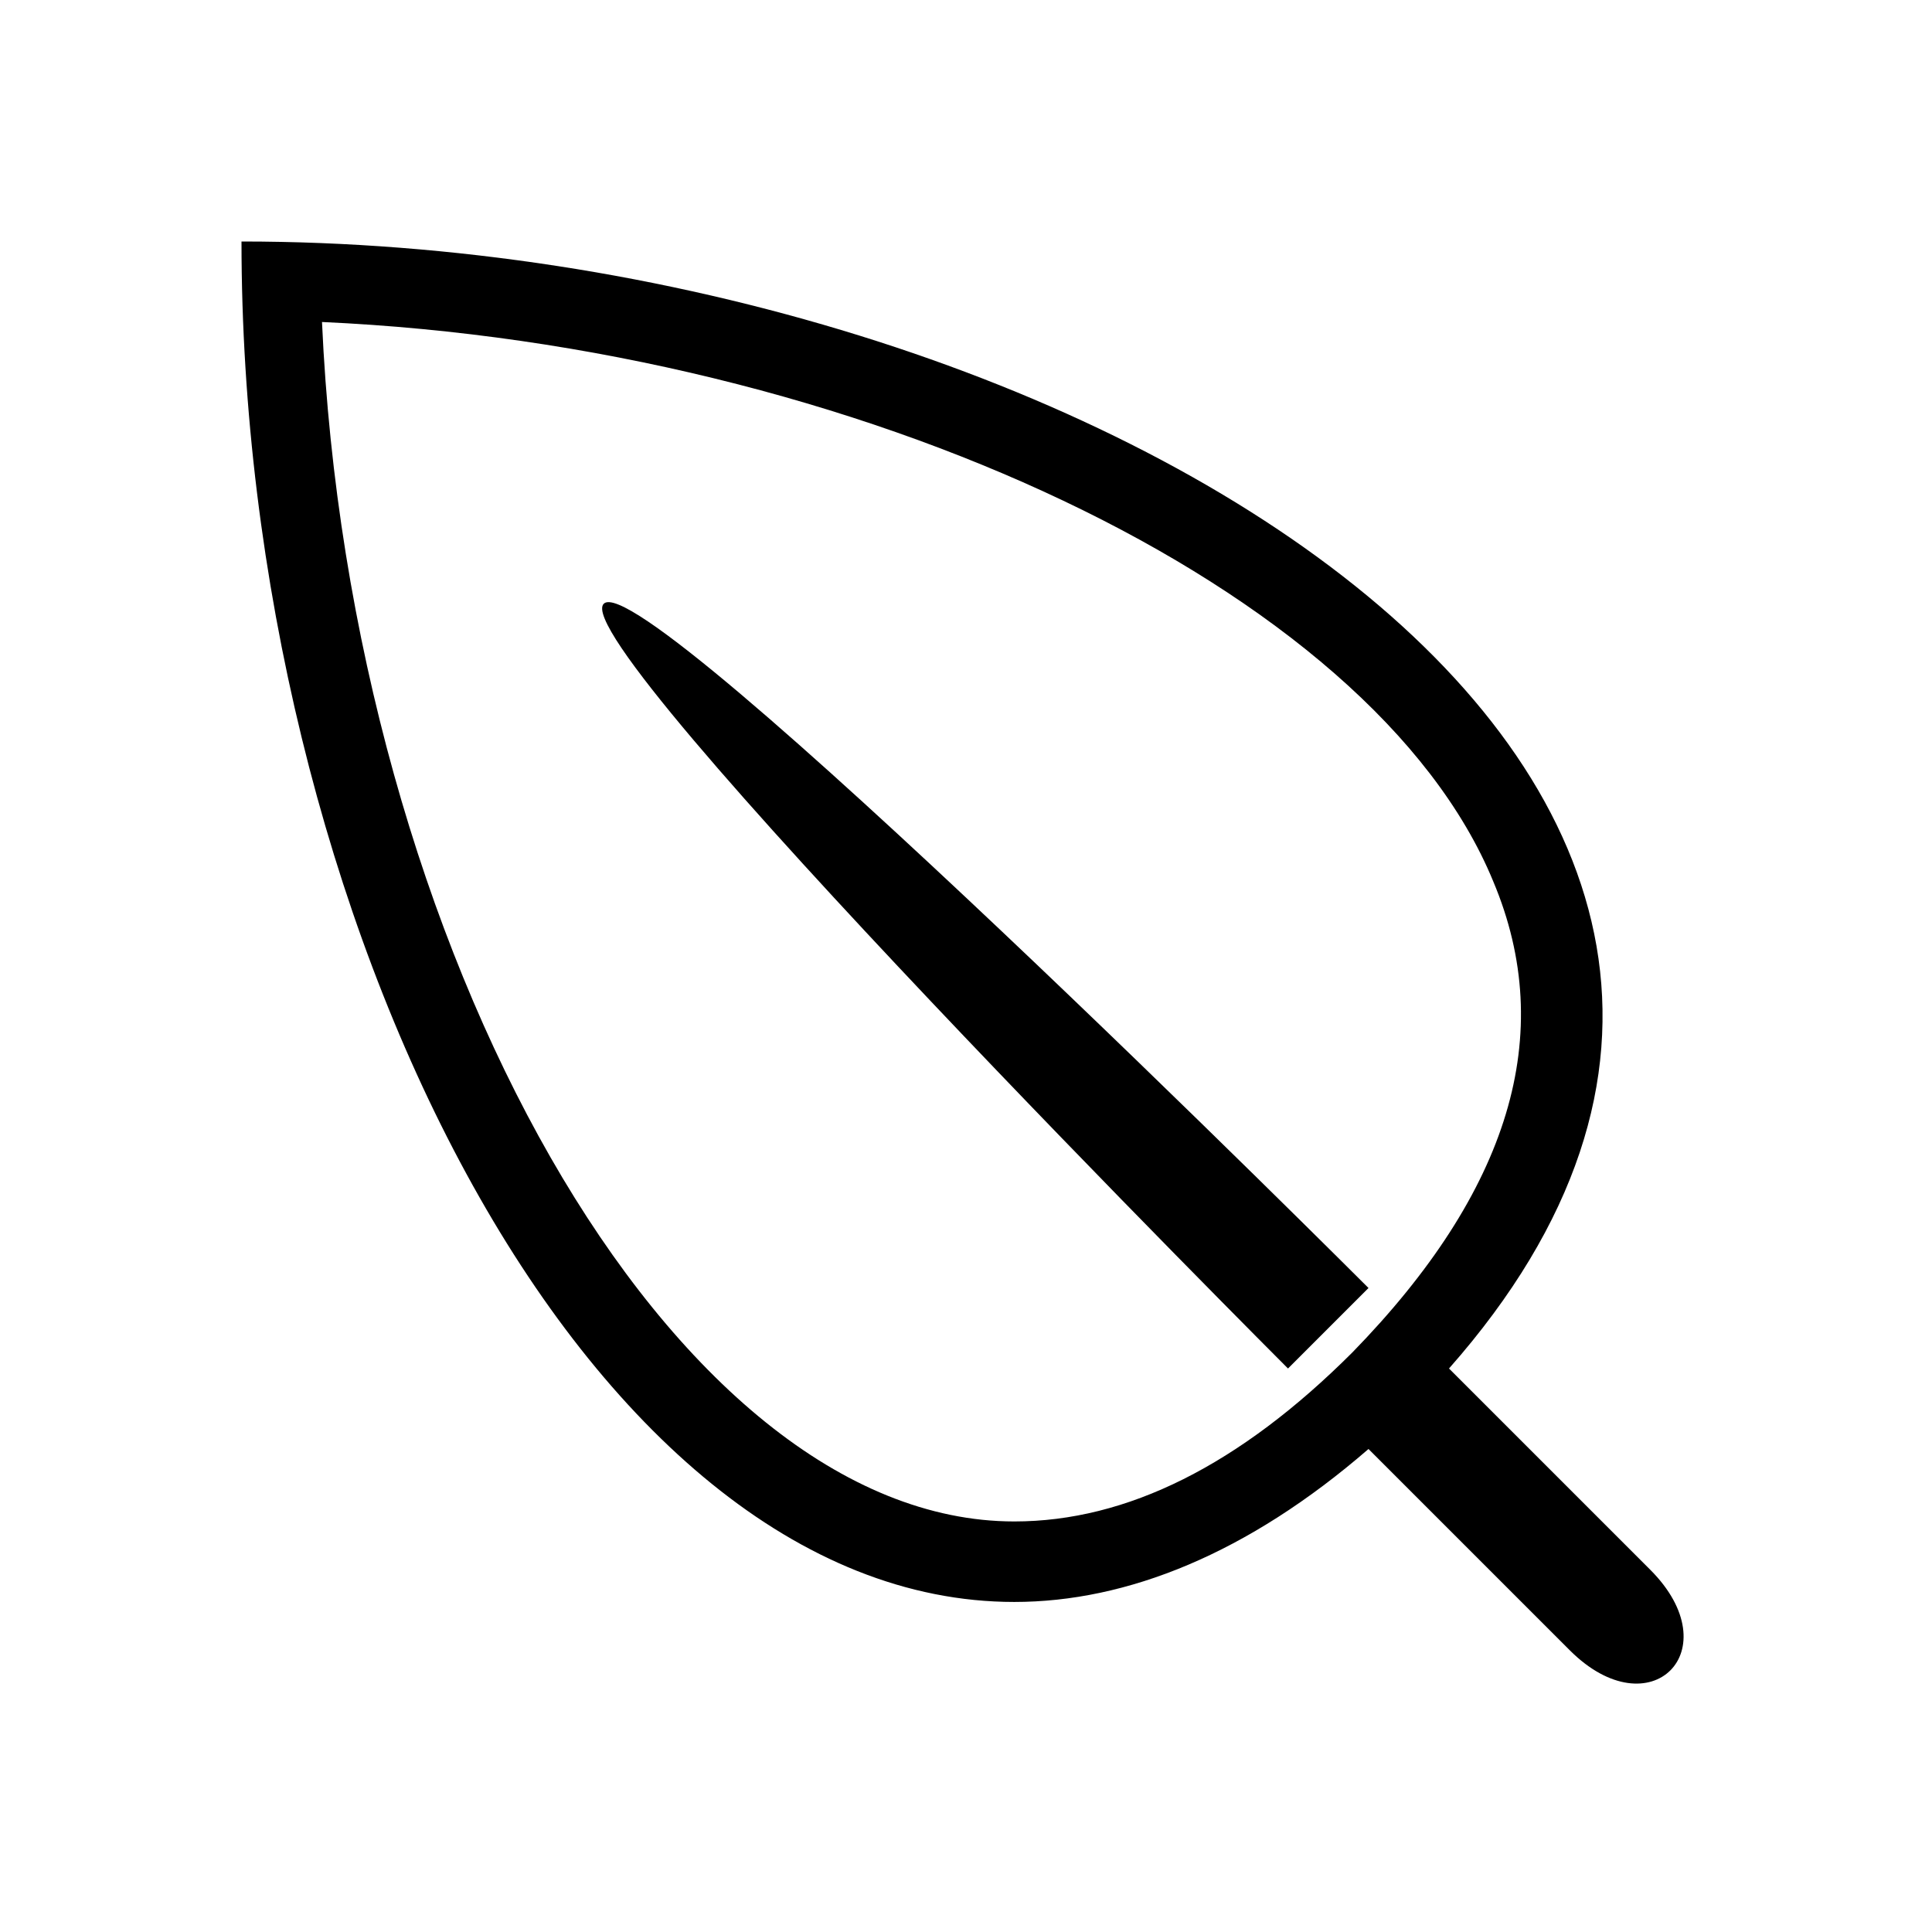 <svg xmlns="http://www.w3.org/2000/svg" viewBox="0 0 48 48"><path class="c2" d="M32 34S14 16 15 15s19 17 19 17l-2 2z"/><path d="M41 39l-5-5C48.8 19.5 27 6 6 6c0 16.7 8.5 33.8 19.2 33.8 2.8 0 5.8-1.2 8.8-3.8l5 5c2 2 4 0 2-2zM8 8c13.3.6 26.1 6.6 29.1 13.9 1.6 3.8.4 7.7-3.5 11.7-2.8 2.8-5.6 4.2-8.4 4.2C16.7 37.8 8.7 23.6 8 8z"/></svg>